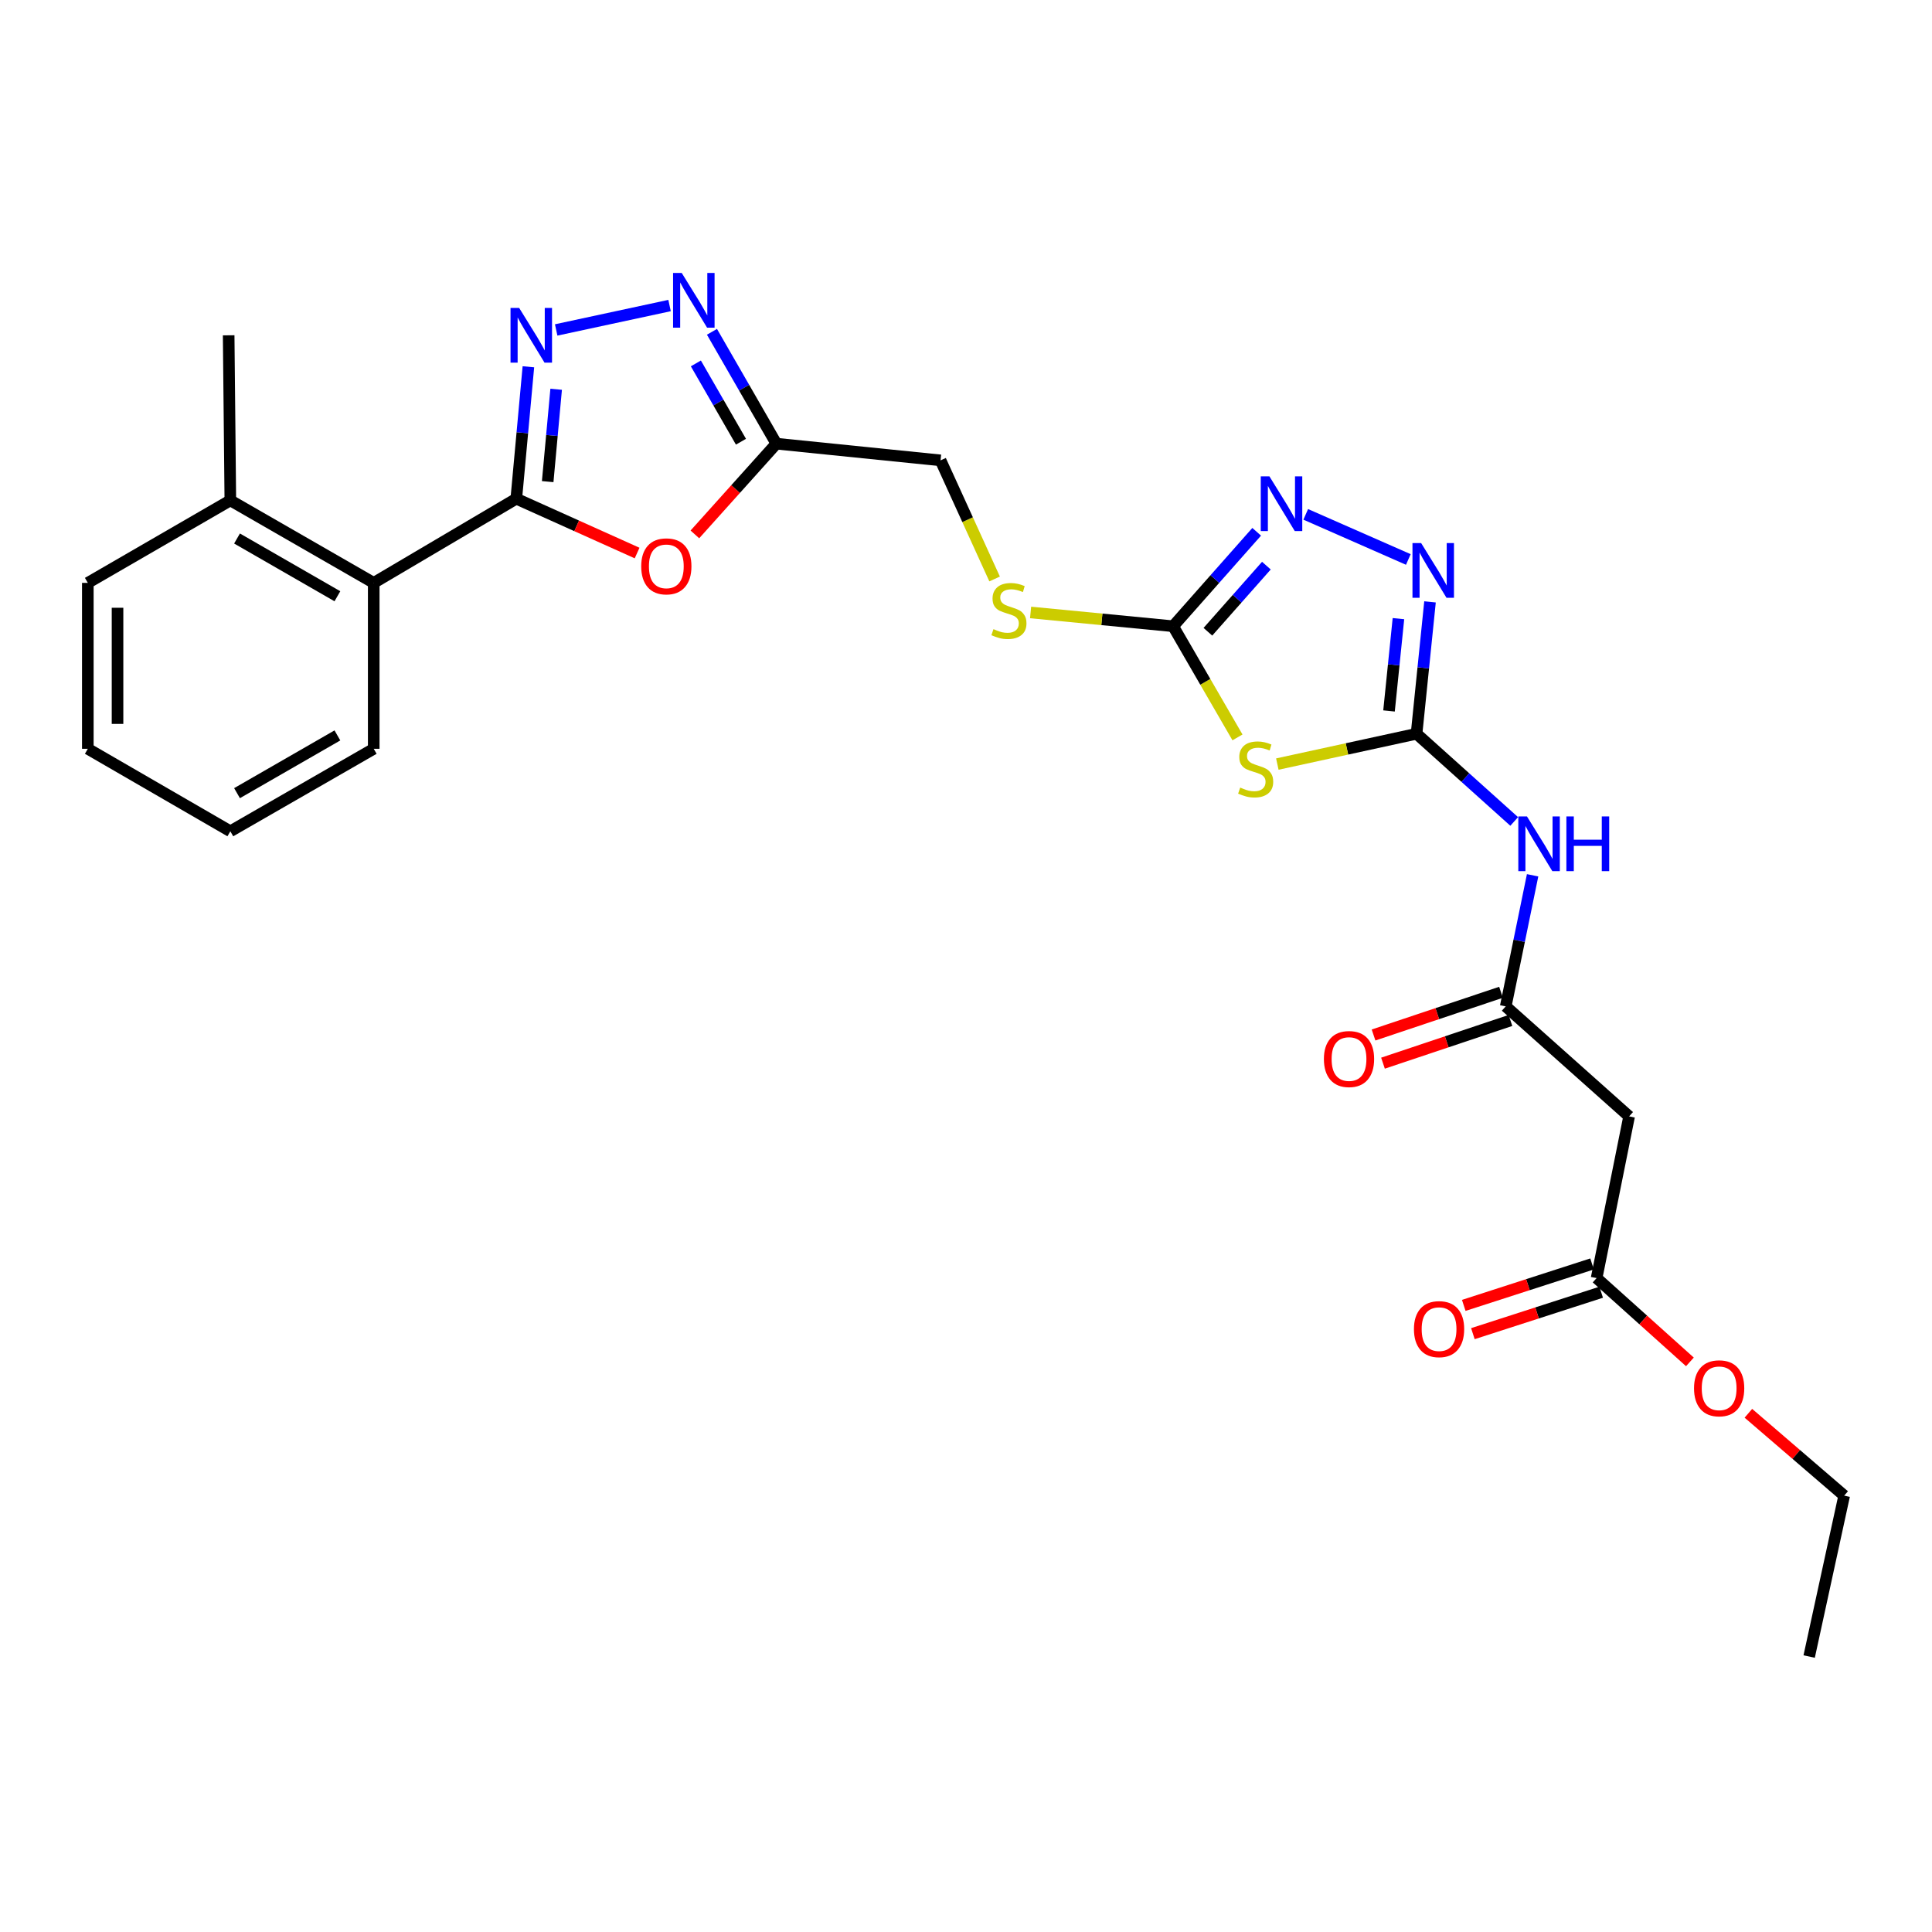 <?xml version='1.0' encoding='iso-8859-1'?>
<svg version='1.1' baseProfile='full'
              xmlns='http://www.w3.org/2000/svg'
                      xmlns:rdkit='http://www.rdkit.org/xml'
                      xmlns:xlink='http://www.w3.org/1999/xlink'
                  xml:space='preserve'
width='1000px' height='1000px' viewBox='0 0 1000 1000'>
<!-- END OF HEADER -->
<rect style='opacity:1.0;fill:#FFFFFF;stroke:none' width='1000' height='1000' x='0' y='0'> </rect>
<path class='bond-1' d='M 733.206,379.792 L 697.174,387.639' style='fill:none;fill-rule:evenodd;stroke:#000000;stroke-width:6px;stroke-linecap:butt;stroke-linejoin:miter;stroke-opacity:1' />
<path class='bond-1' d='M 697.174,387.639 L 661.143,395.486' style='fill:none;fill-rule:evenodd;stroke:#CCCC00;stroke-width:6px;stroke-linecap:butt;stroke-linejoin:miter;stroke-opacity:1' />
<path class='bond-5' d='M 733.206,379.792 L 736.689,345.661' style='fill:none;fill-rule:evenodd;stroke:#000000;stroke-width:6px;stroke-linecap:butt;stroke-linejoin:miter;stroke-opacity:1' />
<path class='bond-5' d='M 736.689,345.661 L 740.172,311.53' style='fill:none;fill-rule:evenodd;stroke:#0000FF;stroke-width:6px;stroke-linecap:butt;stroke-linejoin:miter;stroke-opacity:1' />
<path class='bond-5' d='M 718.953,367.991 L 721.391,344.1' style='fill:none;fill-rule:evenodd;stroke:#000000;stroke-width:6px;stroke-linecap:butt;stroke-linejoin:miter;stroke-opacity:1' />
<path class='bond-5' d='M 721.391,344.1 L 723.83,320.208' style='fill:none;fill-rule:evenodd;stroke:#0000FF;stroke-width:6px;stroke-linecap:butt;stroke-linejoin:miter;stroke-opacity:1' />
<path class='bond-9' d='M 733.206,379.792 L 758.476,402.489' style='fill:none;fill-rule:evenodd;stroke:#000000;stroke-width:6px;stroke-linecap:butt;stroke-linejoin:miter;stroke-opacity:1' />
<path class='bond-9' d='M 758.476,402.489 L 783.747,425.185' style='fill:none;fill-rule:evenodd;stroke:#0000FF;stroke-width:6px;stroke-linecap:butt;stroke-linejoin:miter;stroke-opacity:1' />
<path class='bond-0' d='M 267.23,258.127 L 298.496,272.19' style='fill:none;fill-rule:evenodd;stroke:#000000;stroke-width:6px;stroke-linecap:butt;stroke-linejoin:miter;stroke-opacity:1' />
<path class='bond-0' d='M 298.496,272.19 L 329.762,286.253' style='fill:none;fill-rule:evenodd;stroke:#FF0000;stroke-width:6px;stroke-linecap:butt;stroke-linejoin:miter;stroke-opacity:1' />
<path class='bond-11' d='M 267.23,258.127 L 193.439,301.695' style='fill:none;fill-rule:evenodd;stroke:#000000;stroke-width:6px;stroke-linecap:butt;stroke-linejoin:miter;stroke-opacity:1' />
<path class='bond-28' d='M 267.23,258.127 L 270.362,223.983' style='fill:none;fill-rule:evenodd;stroke:#000000;stroke-width:6px;stroke-linecap:butt;stroke-linejoin:miter;stroke-opacity:1' />
<path class='bond-28' d='M 270.362,223.983 L 273.493,189.838' style='fill:none;fill-rule:evenodd;stroke:#0000FF;stroke-width:6px;stroke-linecap:butt;stroke-linejoin:miter;stroke-opacity:1' />
<path class='bond-28' d='M 283.482,249.288 L 285.674,225.387' style='fill:none;fill-rule:evenodd;stroke:#000000;stroke-width:6px;stroke-linecap:butt;stroke-linejoin:miter;stroke-opacity:1' />
<path class='bond-28' d='M 285.674,225.387 L 287.866,201.486' style='fill:none;fill-rule:evenodd;stroke:#0000FF;stroke-width:6px;stroke-linecap:butt;stroke-linejoin:miter;stroke-opacity:1' />
<path class='bond-4' d='M 640.521,381.676 L 623.861,352.906' style='fill:none;fill-rule:evenodd;stroke:#CCCC00;stroke-width:6px;stroke-linecap:butt;stroke-linejoin:miter;stroke-opacity:1' />
<path class='bond-4' d='M 623.861,352.906 L 607.202,324.136' style='fill:none;fill-rule:evenodd;stroke:#000000;stroke-width:6px;stroke-linecap:butt;stroke-linejoin:miter;stroke-opacity:1' />
<path class='bond-2' d='M 287.878,170.78 L 346.561,158.149' style='fill:none;fill-rule:evenodd;stroke:#0000FF;stroke-width:6px;stroke-linecap:butt;stroke-linejoin:miter;stroke-opacity:1' />
<path class='bond-3' d='M 359.667,276.607 L 380.756,253.127' style='fill:none;fill-rule:evenodd;stroke:#FF0000;stroke-width:6px;stroke-linecap:butt;stroke-linejoin:miter;stroke-opacity:1' />
<path class='bond-3' d='M 380.756,253.127 L 401.845,229.646' style='fill:none;fill-rule:evenodd;stroke:#000000;stroke-width:6px;stroke-linecap:butt;stroke-linejoin:miter;stroke-opacity:1' />
<path class='bond-14' d='M 607.202,324.136 L 570.318,320.573' style='fill:none;fill-rule:evenodd;stroke:#000000;stroke-width:6px;stroke-linecap:butt;stroke-linejoin:miter;stroke-opacity:1' />
<path class='bond-14' d='M 570.318,320.573 L 533.434,317.01' style='fill:none;fill-rule:evenodd;stroke:#CCCC00;stroke-width:6px;stroke-linecap:butt;stroke-linejoin:miter;stroke-opacity:1' />
<path class='bond-27' d='M 607.202,324.136 L 628.827,299.696' style='fill:none;fill-rule:evenodd;stroke:#000000;stroke-width:6px;stroke-linecap:butt;stroke-linejoin:miter;stroke-opacity:1' />
<path class='bond-27' d='M 628.827,299.696 L 650.453,275.255' style='fill:none;fill-rule:evenodd;stroke:#0000FF;stroke-width:6px;stroke-linecap:butt;stroke-linejoin:miter;stroke-opacity:1' />
<path class='bond-27' d='M 625.205,326.994 L 640.343,309.885' style='fill:none;fill-rule:evenodd;stroke:#000000;stroke-width:6px;stroke-linecap:butt;stroke-linejoin:miter;stroke-opacity:1' />
<path class='bond-27' d='M 640.343,309.885 L 655.481,292.777' style='fill:none;fill-rule:evenodd;stroke:#0000FF;stroke-width:6px;stroke-linecap:butt;stroke-linejoin:miter;stroke-opacity:1' />
<path class='bond-7' d='M 728.949,289.581 L 675.842,266.234' style='fill:none;fill-rule:evenodd;stroke:#0000FF;stroke-width:6px;stroke-linecap:butt;stroke-linejoin:miter;stroke-opacity:1' />
<path class='bond-6' d='M 368.508,171.745 L 385.177,200.696' style='fill:none;fill-rule:evenodd;stroke:#0000FF;stroke-width:6px;stroke-linecap:butt;stroke-linejoin:miter;stroke-opacity:1' />
<path class='bond-6' d='M 385.177,200.696 L 401.845,229.646' style='fill:none;fill-rule:evenodd;stroke:#000000;stroke-width:6px;stroke-linecap:butt;stroke-linejoin:miter;stroke-opacity:1' />
<path class='bond-6' d='M 360.183,188.103 L 371.851,208.368' style='fill:none;fill-rule:evenodd;stroke:#0000FF;stroke-width:6px;stroke-linecap:butt;stroke-linejoin:miter;stroke-opacity:1' />
<path class='bond-6' d='M 371.851,208.368 L 383.519,228.634' style='fill:none;fill-rule:evenodd;stroke:#000000;stroke-width:6px;stroke-linecap:butt;stroke-linejoin:miter;stroke-opacity:1' />
<path class='bond-8' d='M 401.845,229.646 L 486.836,238.283' style='fill:none;fill-rule:evenodd;stroke:#000000;stroke-width:6px;stroke-linecap:butt;stroke-linejoin:miter;stroke-opacity:1' />
<path class='bond-10' d='M 793.274,453.053 L 786.318,486.976' style='fill:none;fill-rule:evenodd;stroke:#0000FF;stroke-width:6px;stroke-linecap:butt;stroke-linejoin:miter;stroke-opacity:1' />
<path class='bond-10' d='M 786.318,486.976 L 779.361,520.899' style='fill:none;fill-rule:evenodd;stroke:#000000;stroke-width:6px;stroke-linecap:butt;stroke-linejoin:miter;stroke-opacity:1' />
<path class='bond-12' d='M 779.361,520.899 L 843.226,577.844' style='fill:none;fill-rule:evenodd;stroke:#000000;stroke-width:6px;stroke-linecap:butt;stroke-linejoin:miter;stroke-opacity:1' />
<path class='bond-15' d='M 776.919,513.609 L 743.932,524.66' style='fill:none;fill-rule:evenodd;stroke:#000000;stroke-width:6px;stroke-linecap:butt;stroke-linejoin:miter;stroke-opacity:1' />
<path class='bond-15' d='M 743.932,524.66 L 710.945,535.711' style='fill:none;fill-rule:evenodd;stroke:#FF0000;stroke-width:6px;stroke-linecap:butt;stroke-linejoin:miter;stroke-opacity:1' />
<path class='bond-15' d='M 781.804,528.189 L 748.817,539.24' style='fill:none;fill-rule:evenodd;stroke:#000000;stroke-width:6px;stroke-linecap:butt;stroke-linejoin:miter;stroke-opacity:1' />
<path class='bond-15' d='M 748.817,539.24 L 715.83,550.292' style='fill:none;fill-rule:evenodd;stroke:#FF0000;stroke-width:6px;stroke-linecap:butt;stroke-linejoin:miter;stroke-opacity:1' />
<path class='bond-17' d='M 193.439,301.695 L 119.22,258.999' style='fill:none;fill-rule:evenodd;stroke:#000000;stroke-width:6px;stroke-linecap:butt;stroke-linejoin:miter;stroke-opacity:1' />
<path class='bond-17' d='M 174.638,308.619 L 122.685,278.732' style='fill:none;fill-rule:evenodd;stroke:#000000;stroke-width:6px;stroke-linecap:butt;stroke-linejoin:miter;stroke-opacity:1' />
<path class='bond-20' d='M 193.439,301.695 L 193.439,387.574' style='fill:none;fill-rule:evenodd;stroke:#000000;stroke-width:6px;stroke-linecap:butt;stroke-linejoin:miter;stroke-opacity:1' />
<path class='bond-13' d='M 843.226,577.844 L 826.406,661.537' style='fill:none;fill-rule:evenodd;stroke:#000000;stroke-width:6px;stroke-linecap:butt;stroke-linejoin:miter;stroke-opacity:1' />
<path class='bond-16' d='M 824.043,654.22 L 790.84,664.944' style='fill:none;fill-rule:evenodd;stroke:#000000;stroke-width:6px;stroke-linecap:butt;stroke-linejoin:miter;stroke-opacity:1' />
<path class='bond-16' d='M 790.84,664.944 L 757.637,675.667' style='fill:none;fill-rule:evenodd;stroke:#FF0000;stroke-width:6px;stroke-linecap:butt;stroke-linejoin:miter;stroke-opacity:1' />
<path class='bond-16' d='M 828.769,668.853 L 795.566,679.576' style='fill:none;fill-rule:evenodd;stroke:#000000;stroke-width:6px;stroke-linecap:butt;stroke-linejoin:miter;stroke-opacity:1' />
<path class='bond-16' d='M 795.566,679.576 L 762.363,690.299' style='fill:none;fill-rule:evenodd;stroke:#FF0000;stroke-width:6px;stroke-linecap:butt;stroke-linejoin:miter;stroke-opacity:1' />
<path class='bond-19' d='M 826.406,661.537 L 850.551,683.223' style='fill:none;fill-rule:evenodd;stroke:#000000;stroke-width:6px;stroke-linecap:butt;stroke-linejoin:miter;stroke-opacity:1' />
<path class='bond-19' d='M 850.551,683.223 L 874.695,704.909' style='fill:none;fill-rule:evenodd;stroke:#FF0000;stroke-width:6px;stroke-linecap:butt;stroke-linejoin:miter;stroke-opacity:1' />
<path class='bond-18' d='M 514.813,299.674 L 500.824,268.978' style='fill:none;fill-rule:evenodd;stroke:#CCCC00;stroke-width:6px;stroke-linecap:butt;stroke-linejoin:miter;stroke-opacity:1' />
<path class='bond-18' d='M 500.824,268.978 L 486.836,238.283' style='fill:none;fill-rule:evenodd;stroke:#000000;stroke-width:6px;stroke-linecap:butt;stroke-linejoin:miter;stroke-opacity:1' />
<path class='bond-21' d='M 119.22,258.999 L 118.357,173.555' style='fill:none;fill-rule:evenodd;stroke:#000000;stroke-width:6px;stroke-linecap:butt;stroke-linejoin:miter;stroke-opacity:1' />
<path class='bond-22' d='M 119.22,258.999 L 45.455,301.695' style='fill:none;fill-rule:evenodd;stroke:#000000;stroke-width:6px;stroke-linecap:butt;stroke-linejoin:miter;stroke-opacity:1' />
<path class='bond-23' d='M 904.96,731.511 L 929.753,752.828' style='fill:none;fill-rule:evenodd;stroke:#FF0000;stroke-width:6px;stroke-linecap:butt;stroke-linejoin:miter;stroke-opacity:1' />
<path class='bond-23' d='M 929.753,752.828 L 954.545,774.146' style='fill:none;fill-rule:evenodd;stroke:#000000;stroke-width:6px;stroke-linecap:butt;stroke-linejoin:miter;stroke-opacity:1' />
<path class='bond-25' d='M 193.439,387.574 L 119.22,430.27' style='fill:none;fill-rule:evenodd;stroke:#000000;stroke-width:6px;stroke-linecap:butt;stroke-linejoin:miter;stroke-opacity:1' />
<path class='bond-25' d='M 174.638,380.65 L 122.685,410.537' style='fill:none;fill-rule:evenodd;stroke:#000000;stroke-width:6px;stroke-linecap:butt;stroke-linejoin:miter;stroke-opacity:1' />
<path class='bond-29' d='M 45.455,301.695 L 45.455,387.574' style='fill:none;fill-rule:evenodd;stroke:#000000;stroke-width:6px;stroke-linecap:butt;stroke-linejoin:miter;stroke-opacity:1' />
<path class='bond-29' d='M 60.831,314.577 L 60.831,374.692' style='fill:none;fill-rule:evenodd;stroke:#000000;stroke-width:6px;stroke-linecap:butt;stroke-linejoin:miter;stroke-opacity:1' />
<path class='bond-24' d='M 954.545,774.146 L 936.418,857.428' style='fill:none;fill-rule:evenodd;stroke:#000000;stroke-width:6px;stroke-linecap:butt;stroke-linejoin:miter;stroke-opacity:1' />
<path class='bond-26' d='M 119.22,430.27 L 45.455,387.574' style='fill:none;fill-rule:evenodd;stroke:#000000;stroke-width:6px;stroke-linecap:butt;stroke-linejoin:miter;stroke-opacity:1' />
<path  class='atom-2' d='M 641.932 407.648
Q 642.252 407.768, 643.572 408.328
Q 644.892 408.888, 646.332 409.248
Q 647.812 409.568, 649.252 409.568
Q 651.932 409.568, 653.492 408.288
Q 655.052 406.968, 655.052 404.688
Q 655.052 403.128, 654.252 402.168
Q 653.492 401.208, 652.292 400.688
Q 651.092 400.168, 649.092 399.568
Q 646.572 398.808, 645.052 398.088
Q 643.572 397.368, 642.492 395.848
Q 641.452 394.328, 641.452 391.768
Q 641.452 388.208, 643.852 386.008
Q 646.292 383.808, 651.092 383.808
Q 654.372 383.808, 658.092 385.368
L 657.172 388.448
Q 653.772 387.048, 651.212 387.048
Q 648.452 387.048, 646.932 388.208
Q 645.412 389.328, 645.452 391.288
Q 645.452 392.808, 646.212 393.728
Q 647.012 394.648, 648.132 395.168
Q 649.292 395.688, 651.212 396.288
Q 653.772 397.088, 655.292 397.888
Q 656.812 398.688, 657.892 400.328
Q 659.012 401.928, 659.012 404.688
Q 659.012 408.608, 656.372 410.728
Q 653.772 412.808, 649.412 412.808
Q 646.892 412.808, 644.972 412.248
Q 643.092 411.728, 640.852 410.808
L 641.932 407.648
' fill='#CCCC00'/>
<path  class='atom-3' d='M 268.727 159.395
L 278.007 174.395
Q 278.927 175.875, 280.407 178.555
Q 281.887 181.235, 281.967 181.395
L 281.967 159.395
L 285.727 159.395
L 285.727 187.715
L 281.847 187.715
L 271.887 171.315
Q 270.727 169.395, 269.487 167.195
Q 268.287 164.995, 267.927 164.315
L 267.927 187.715
L 264.247 187.715
L 264.247 159.395
L 268.727 159.395
' fill='#0000FF'/>
<path  class='atom-4' d='M 331.891 293.138
Q 331.891 286.338, 335.251 282.538
Q 338.611 278.738, 344.891 278.738
Q 351.171 278.738, 354.531 282.538
Q 357.891 286.338, 357.891 293.138
Q 357.891 300.018, 354.491 303.938
Q 351.091 307.818, 344.891 307.818
Q 338.651 307.818, 335.251 303.938
Q 331.891 300.058, 331.891 293.138
M 344.891 304.618
Q 349.211 304.618, 351.531 301.738
Q 353.891 298.818, 353.891 293.138
Q 353.891 287.578, 351.531 284.778
Q 349.211 281.938, 344.891 281.938
Q 340.571 281.938, 338.211 284.738
Q 335.891 287.538, 335.891 293.138
Q 335.891 298.858, 338.211 301.738
Q 340.571 304.618, 344.891 304.618
' fill='#FF0000'/>
<path  class='atom-6' d='M 735.574 281.085
L 744.854 296.085
Q 745.774 297.565, 747.254 300.245
Q 748.734 302.925, 748.814 303.085
L 748.814 281.085
L 752.574 281.085
L 752.574 309.405
L 748.694 309.405
L 738.734 293.005
Q 737.574 291.085, 736.334 288.885
Q 735.134 286.685, 734.774 286.005
L 734.774 309.405
L 731.094 309.405
L 731.094 281.085
L 735.574 281.085
' fill='#0000FF'/>
<path  class='atom-7' d='M 352.863 141.285
L 362.143 156.285
Q 363.063 157.765, 364.543 160.445
Q 366.023 163.125, 366.103 163.285
L 366.103 141.285
L 369.863 141.285
L 369.863 169.605
L 365.983 169.605
L 356.023 153.205
Q 354.863 151.285, 353.623 149.085
Q 352.423 146.885, 352.063 146.205
L 352.063 169.605
L 348.383 169.605
L 348.383 141.285
L 352.863 141.285
' fill='#0000FF'/>
<path  class='atom-8' d='M 657.05 246.564
L 666.33 261.564
Q 667.25 263.044, 668.73 265.724
Q 670.21 268.404, 670.29 268.564
L 670.29 246.564
L 674.05 246.564
L 674.05 274.884
L 670.17 274.884
L 660.21 258.484
Q 659.05 256.564, 657.81 254.364
Q 656.61 252.164, 656.25 251.484
L 656.25 274.884
L 652.57 274.884
L 652.57 246.564
L 657.05 246.564
' fill='#0000FF'/>
<path  class='atom-10' d='M 790.358 422.585
L 799.638 437.585
Q 800.558 439.065, 802.038 441.745
Q 803.518 444.425, 803.598 444.585
L 803.598 422.585
L 807.358 422.585
L 807.358 450.905
L 803.478 450.905
L 793.518 434.505
Q 792.358 432.585, 791.118 430.385
Q 789.918 428.185, 789.558 427.505
L 789.558 450.905
L 785.878 450.905
L 785.878 422.585
L 790.358 422.585
' fill='#0000FF'/>
<path  class='atom-10' d='M 810.758 422.585
L 814.598 422.585
L 814.598 434.625
L 829.078 434.625
L 829.078 422.585
L 832.918 422.585
L 832.918 450.905
L 829.078 450.905
L 829.078 437.825
L 814.598 437.825
L 814.598 450.905
L 810.758 450.905
L 810.758 422.585
' fill='#0000FF'/>
<path  class='atom-15' d='M 514.219 325.647
Q 514.539 325.767, 515.859 326.327
Q 517.179 326.887, 518.619 327.247
Q 520.099 327.567, 521.539 327.567
Q 524.219 327.567, 525.779 326.287
Q 527.339 324.967, 527.339 322.687
Q 527.339 321.127, 526.539 320.167
Q 525.779 319.207, 524.579 318.687
Q 523.379 318.167, 521.379 317.567
Q 518.859 316.807, 517.339 316.087
Q 515.859 315.367, 514.779 313.847
Q 513.739 312.327, 513.739 309.767
Q 513.739 306.207, 516.139 304.007
Q 518.579 301.807, 523.379 301.807
Q 526.659 301.807, 530.379 303.367
L 529.459 306.447
Q 526.059 305.047, 523.499 305.047
Q 520.739 305.047, 519.219 306.207
Q 517.699 307.327, 517.739 309.287
Q 517.739 310.807, 518.499 311.727
Q 519.299 312.647, 520.419 313.167
Q 521.579 313.687, 523.499 314.287
Q 526.059 315.087, 527.579 315.887
Q 529.099 316.687, 530.179 318.327
Q 531.299 319.927, 531.299 322.687
Q 531.299 326.607, 528.659 328.727
Q 526.059 330.807, 521.699 330.807
Q 519.179 330.807, 517.259 330.247
Q 515.379 329.727, 513.139 328.807
L 514.219 325.647
' fill='#CCCC00'/>
<path  class='atom-16' d='M 685.249 548.153
Q 685.249 541.353, 688.609 537.553
Q 691.969 533.753, 698.249 533.753
Q 704.529 533.753, 707.889 537.553
Q 711.249 541.353, 711.249 548.153
Q 711.249 555.033, 707.849 558.953
Q 704.449 562.833, 698.249 562.833
Q 692.009 562.833, 688.609 558.953
Q 685.249 555.073, 685.249 548.153
M 698.249 559.633
Q 702.569 559.633, 704.889 556.753
Q 707.249 553.833, 707.249 548.153
Q 707.249 542.593, 704.889 539.793
Q 702.569 536.953, 698.249 536.953
Q 693.929 536.953, 691.569 539.753
Q 689.249 542.553, 689.249 548.153
Q 689.249 553.873, 691.569 556.753
Q 693.929 559.633, 698.249 559.633
' fill='#FF0000'/>
<path  class='atom-17' d='M 731.858 687.954
Q 731.858 681.154, 735.218 677.354
Q 738.578 673.554, 744.858 673.554
Q 751.138 673.554, 754.498 677.354
Q 757.858 681.154, 757.858 687.954
Q 757.858 694.834, 754.458 698.754
Q 751.058 702.634, 744.858 702.634
Q 738.618 702.634, 735.218 698.754
Q 731.858 694.874, 731.858 687.954
M 744.858 699.434
Q 749.178 699.434, 751.498 696.554
Q 753.858 693.634, 753.858 687.954
Q 753.858 682.394, 751.498 679.594
Q 749.178 676.754, 744.858 676.754
Q 740.538 676.754, 738.178 679.554
Q 735.858 682.354, 735.858 687.954
Q 735.858 693.674, 738.178 696.554
Q 740.538 699.434, 744.858 699.434
' fill='#FF0000'/>
<path  class='atom-20' d='M 876.826 718.579
Q 876.826 711.779, 880.186 707.979
Q 883.546 704.179, 889.826 704.179
Q 896.106 704.179, 899.466 707.979
Q 902.826 711.779, 902.826 718.579
Q 902.826 725.459, 899.426 729.379
Q 896.026 733.259, 889.826 733.259
Q 883.586 733.259, 880.186 729.379
Q 876.826 725.499, 876.826 718.579
M 889.826 730.059
Q 894.146 730.059, 896.466 727.179
Q 898.826 724.259, 898.826 718.579
Q 898.826 713.019, 896.466 710.219
Q 894.146 707.379, 889.826 707.379
Q 885.506 707.379, 883.146 710.179
Q 880.826 712.979, 880.826 718.579
Q 880.826 724.299, 883.146 727.179
Q 885.506 730.059, 889.826 730.059
' fill='#FF0000'/>
</svg>
